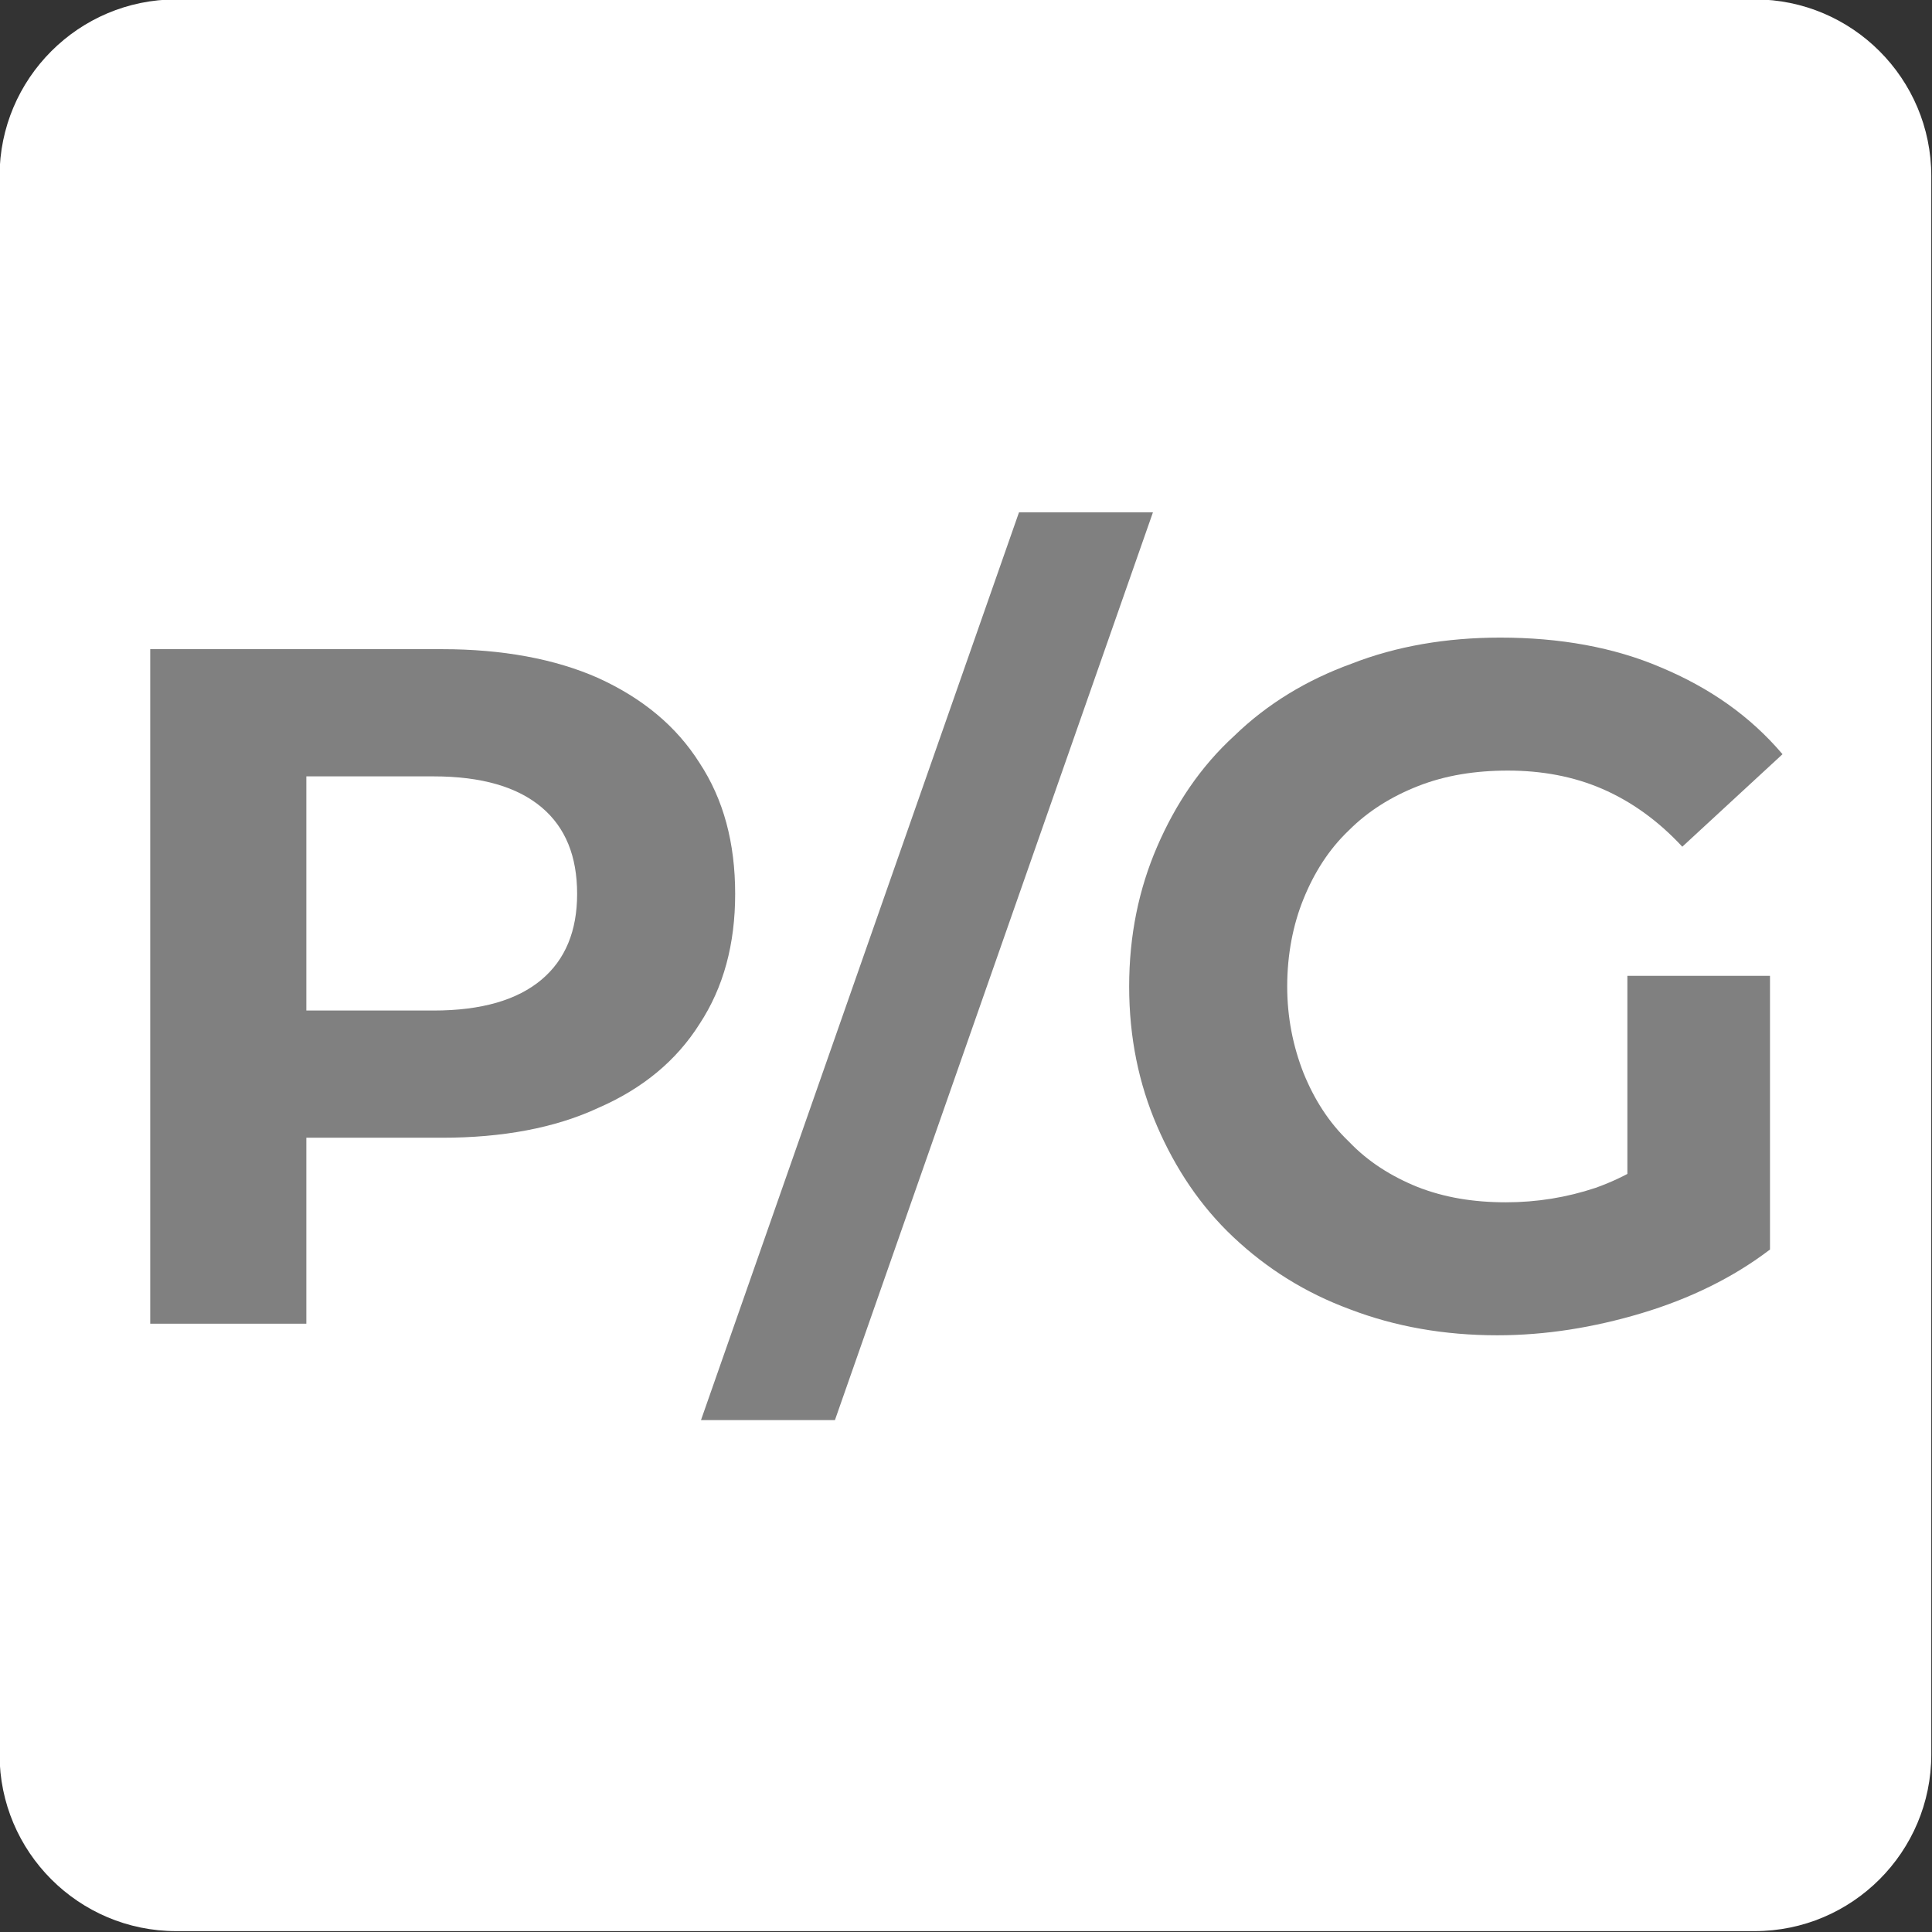 <?xml version="1.0" encoding="UTF-8" standalone="no"?>
<!DOCTYPE svg PUBLIC "-//W3C//DTD SVG 1.1//EN" "http://www.w3.org/Graphics/SVG/1.1/DTD/svg11.dtd">
<svg width="100%" height="100%" viewBox="0 0 512 512" version="1.1" xmlns="http://www.w3.org/2000/svg" xmlns:xlink="http://www.w3.org/1999/xlink" xml:space="preserve" xmlns:serif="http://www.serif.com/" style="fill-rule:evenodd;clip-rule:evenodd;stroke-linejoin:round;stroke-miterlimit:2;">
    <rect x="0" y="0" width="512" height="512" fill="#333333" stroke="none"/>
    <g transform="matrix(1,0,0,1,-501.064,-769.255)">
        <g transform="matrix(1.438,0,0,1.438,-314.397,-368.362)">
            <path d="M923,823.556L923,1114.444C923,1132.412 908.412,1147 890.444,1147L599.556,1147C581.588,1147 567,1132.412 567,1114.444L567,823.556C567,805.588 581.588,791 599.556,791L890.444,791C908.412,791 923,805.588 923,823.556Z" style="fill:white;"/>
        </g>
        <g transform="matrix(4.806,0,0,4.806,-3762.836,-3969.091)">
            <g transform="matrix(53.137,0,0,53.137,891.077,1058.915)">
                <path d="M0.083,-0L0.083,-0.7L0.386,-0.7C0.448,-0.7 0.503,-0.69 0.548,-0.67C0.594,-0.649 0.629,-0.62 0.653,-0.582C0.678,-0.544 0.69,-0.499 0.69,-0.446C0.69,-0.394 0.678,-0.349 0.653,-0.311C0.629,-0.273 0.594,-0.244 0.548,-0.224C0.503,-0.203 0.448,-0.193 0.386,-0.193L0.173,-0.193L0.245,-0.266L0.245,-0L0.083,-0ZM0.245,-0.248L0.173,-0.325L0.377,-0.325C0.427,-0.325 0.464,-0.336 0.489,-0.357C0.514,-0.378 0.526,-0.408 0.526,-0.446C0.526,-0.485 0.514,-0.515 0.489,-0.536C0.464,-0.557 0.427,-0.568 0.377,-0.568L0.173,-0.568L0.245,-0.645L0.245,-0.248Z" style="fill:rgb(128,128,128);fill-rule:nonzero;"/>
            </g>
            <g transform="matrix(53.137,0,0,53.137,927.611,1058.915)">
                <path d="M-0.033,0.1L0.297,-0.842L0.436,-0.842L0.106,0.1L-0.033,0.1Z" style="fill:rgb(128,128,128);fill-rule:nonzero;"/>
            </g>
            <g transform="matrix(53.137,0,0,53.137,947.395,1058.915)">
                <path d="M0.421,0.012C0.366,0.012 0.315,0.003 0.268,-0.015C0.222,-0.032 0.182,-0.057 0.147,-0.09C0.113,-0.122 0.087,-0.161 0.068,-0.205C0.049,-0.249 0.039,-0.297 0.039,-0.35C0.039,-0.403 0.049,-0.451 0.068,-0.495C0.087,-0.539 0.113,-0.578 0.148,-0.61C0.182,-0.643 0.223,-0.668 0.27,-0.685C0.316,-0.703 0.368,-0.712 0.424,-0.712C0.486,-0.712 0.542,-0.702 0.591,-0.681C0.641,-0.66 0.683,-0.631 0.717,-0.591L0.613,-0.495C0.588,-0.522 0.56,-0.542 0.53,-0.555C0.5,-0.568 0.467,-0.574 0.432,-0.574C0.398,-0.574 0.367,-0.569 0.339,-0.558C0.311,-0.547 0.287,-0.532 0.267,-0.512C0.246,-0.492 0.231,-0.468 0.22,-0.441C0.209,-0.414 0.203,-0.383 0.203,-0.35C0.203,-0.318 0.209,-0.288 0.22,-0.26C0.231,-0.233 0.246,-0.209 0.267,-0.189C0.287,-0.168 0.311,-0.153 0.338,-0.142C0.366,-0.131 0.396,-0.126 0.43,-0.126C0.462,-0.126 0.493,-0.131 0.523,-0.141C0.554,-0.152 0.583,-0.169 0.612,-0.194L0.704,-0.077C0.666,-0.048 0.621,-0.026 0.571,-0.011C0.521,0.004 0.471,0.012 0.421,0.012ZM0.704,-0.077L0.556,-0.098L0.556,-0.361L0.704,-0.361L0.704,-0.077Z" style="fill:rgb(128,128,128);fill-rule:nonzero;"/>
            </g>
            <g transform="matrix(53.137,0,0,53.137,988.354,1058.915)">
            </g>
        </g>
    </g>
</svg>
